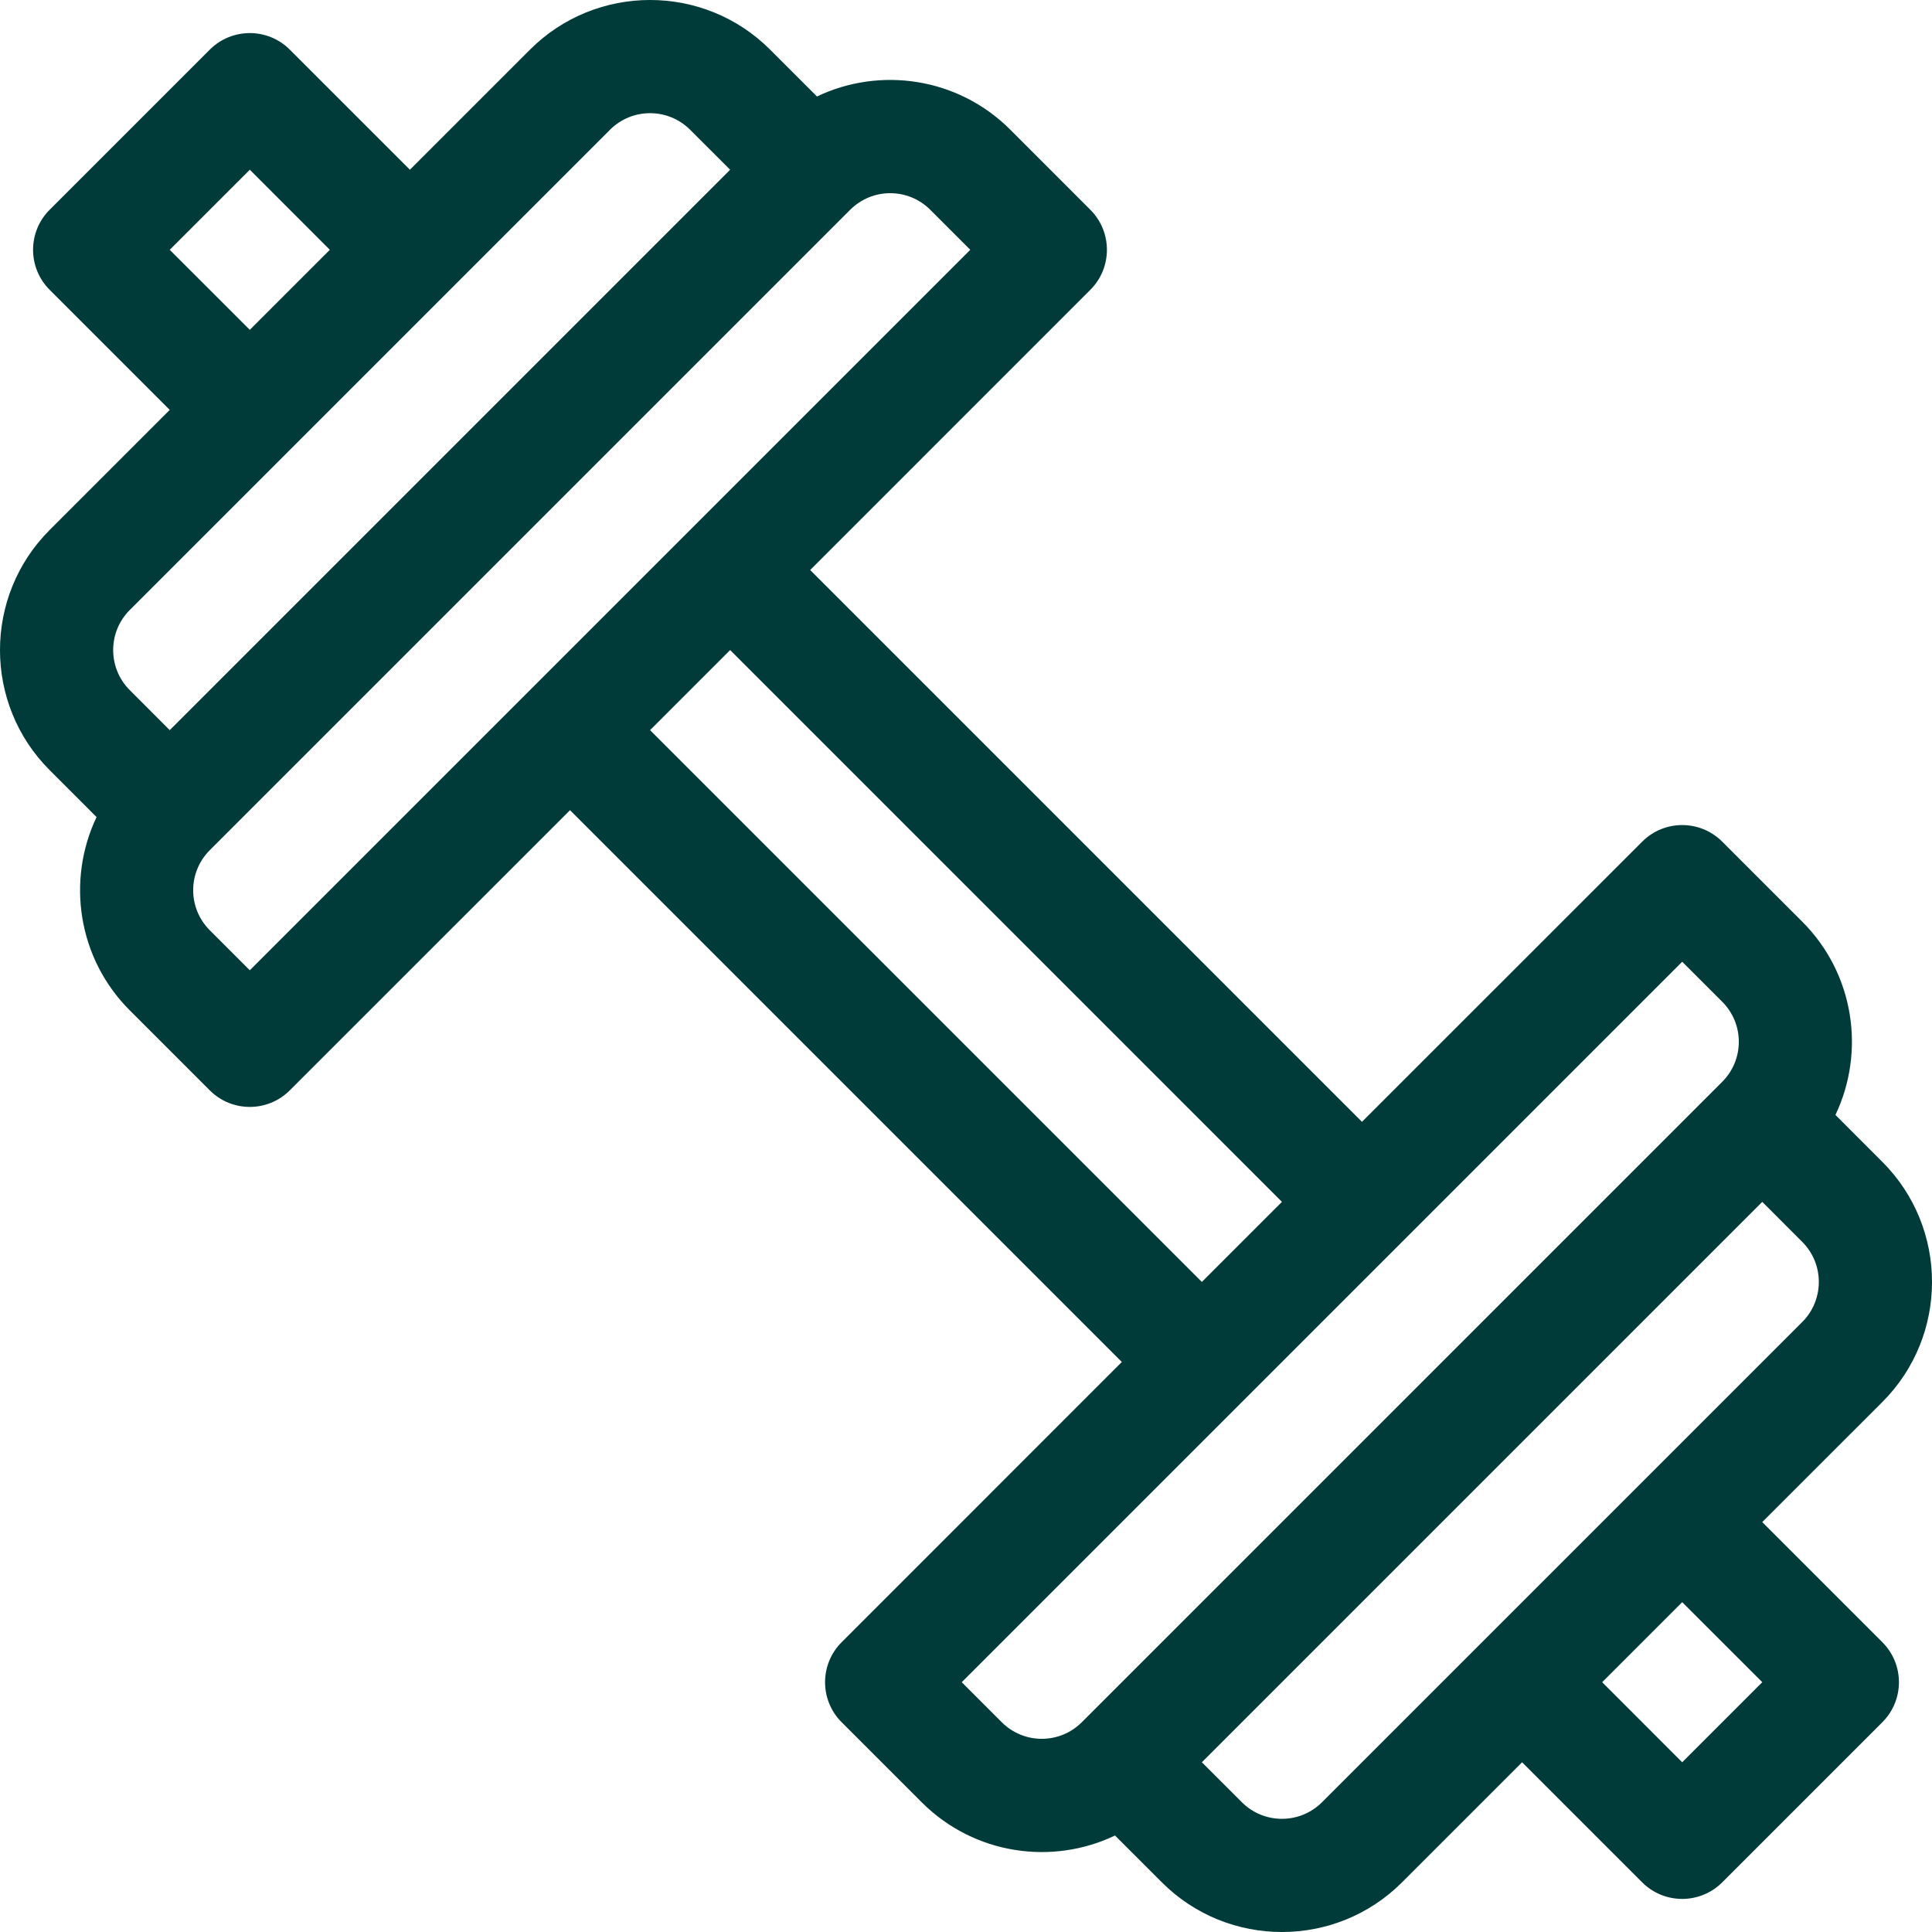 <svg width="47" height="47" viewBox="0 0 47 47" fill="none" xmlns="http://www.w3.org/2000/svg">
<g clip-path="url(#clip0_1354_2999)">
<path d="M45.792 34.107L42.87 37.028L45.792 39.95C46.33 40.487 46.33 41.359 45.792 41.897L41.897 45.792C41.36 46.329 40.487 46.33 39.949 45.792L37.028 42.871L34.107 45.792C32.496 47.403 29.875 47.403 28.265 45.792L27.125 44.653C25.599 45.383 23.701 45.123 22.422 43.844L20.475 41.897C19.937 41.36 19.937 40.487 20.475 39.95L27.291 33.133L13.867 19.709L7.05 26.525C6.513 27.062 5.641 27.063 5.103 26.525L3.156 24.578C1.886 23.308 1.618 21.412 2.349 19.877L1.208 18.735C-0.403 17.125 -0.403 14.504 1.208 12.893L4.129 9.972L1.208 7.05C0.67 6.513 0.67 5.641 1.208 5.103L5.103 1.208C5.64 0.671 6.513 0.67 7.05 1.208L9.972 4.129L12.893 1.208C14.504 -0.403 17.125 -0.403 18.735 1.208L19.875 2.347C21.401 1.617 23.299 1.877 24.578 3.155L26.525 5.103C27.062 5.64 27.063 6.513 26.525 7.05L19.709 13.867L33.133 27.291L39.95 20.475C40.487 19.937 41.359 19.937 41.897 20.475L43.844 22.422C45.114 23.692 45.382 25.588 44.651 27.123L45.792 28.265C47.403 29.876 47.403 32.496 45.792 34.107ZM40.923 42.871L42.871 40.923L40.923 38.976L38.976 40.923L40.923 42.871ZM6.077 4.129L4.129 6.077L6.077 8.024L8.024 6.077L6.077 4.129ZM16.788 3.156C16.251 2.619 15.377 2.619 14.84 3.156L3.156 14.84C2.619 15.377 2.619 16.251 3.156 16.788L4.129 17.762L17.762 4.129L16.788 3.156ZM23.604 6.077L22.63 5.103C22.092 4.565 21.221 4.565 20.683 5.103L5.103 20.683C4.565 21.221 4.565 22.092 5.103 22.63L6.077 23.604C6.683 22.998 23.299 6.382 23.604 6.077ZM17.762 15.814L15.814 17.762L29.238 31.186L31.186 29.238L17.762 15.814ZM41.897 24.37L40.923 23.396L30.212 34.107L30.212 34.107L30.212 34.107L23.396 40.923L24.37 41.897C24.908 42.435 25.779 42.435 26.317 41.897L41.897 26.317C42.435 25.779 42.435 24.908 41.897 24.37ZM43.844 30.212L42.871 29.238L29.238 42.871L30.212 43.844C30.749 44.381 31.622 44.381 32.16 43.844L43.844 32.16C44.381 31.623 44.381 30.749 43.844 30.212Z" fill="#003B39"/>
</g>
<defs>
<clipPath id="clip0_1354_2999">
<rect width="47" height="47" fill="white" transform="matrix(1 0 0 -1 0 47)"/>
</clipPath>
</defs>
</svg>
